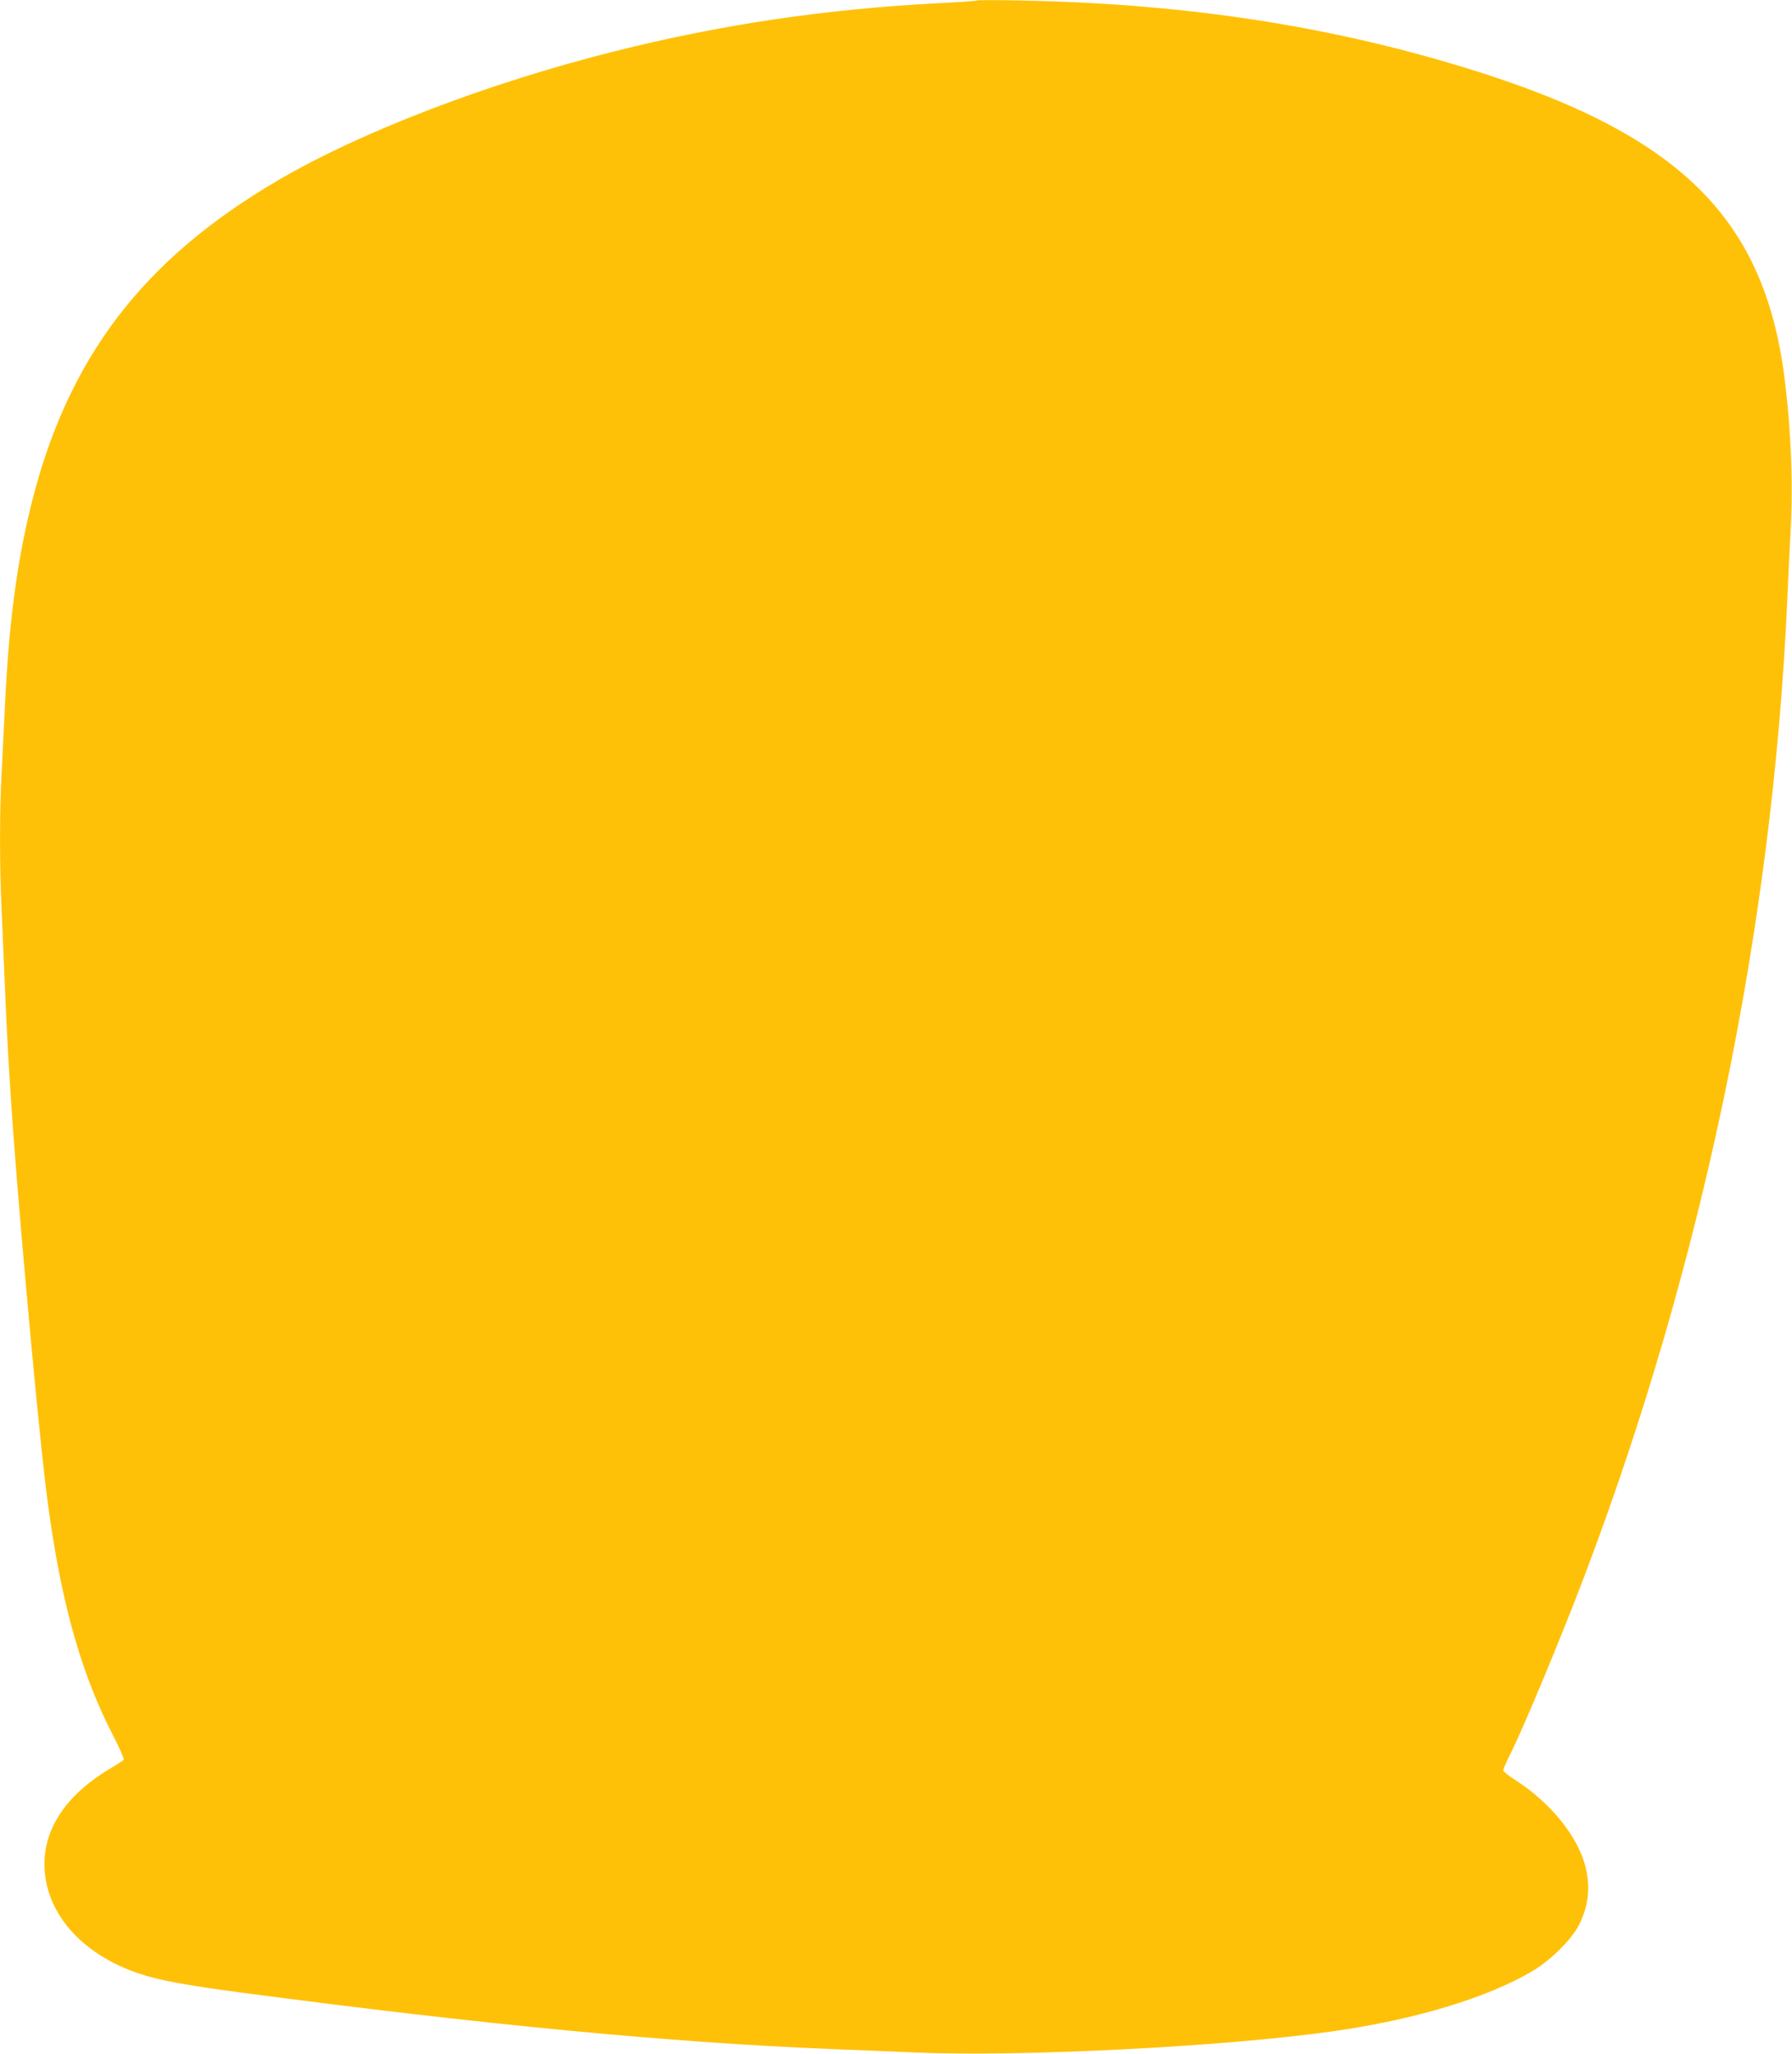 <?xml version="1.0" standalone="no"?>
<!DOCTYPE svg PUBLIC "-//W3C//DTD SVG 20010904//EN"
 "http://www.w3.org/TR/2001/REC-SVG-20010904/DTD/svg10.dtd">
<svg version="1.0" xmlns="http://www.w3.org/2000/svg"
 width="1117pt" height="1280pt" viewBox="0 0 1117 1280"
 preserveAspectRatio="xMidYMid meet">
<g transform="translate(0,1280) scale(0.1,-0.1)"
fill="#ffc107" stroke="none">
<path d="M6090 12797 c-3 -3 -104 -10 -225 -16 -718 -37 -1366 -133 -2035
-301 -789 -198 -1581 -501 -2099 -805 -846 -495 -1315 -1114 -1540 -2035 -89
-365 -137 -739 -161 -1255 -6 -126 -15 -309 -20 -405 -13 -222 -13 -593 0
-848 5 -108 14 -318 20 -467 24 -604 65 -1156 165 -2245 50 -539 86 -877 116
-1080 82 -570 205 -991 394 -1356 40 -78 70 -145 66 -150 -3 -6 -38 -29 -78
-52 -270 -159 -415 -366 -416 -597 -1 -299 226 -563 591 -685 125 -42 295 -73
642 -119 1522 -201 2666 -310 3670 -351 140 -5 372 -15 515 -21 658 -29 1933
35 2615 132 510 72 963 209 1244 376 113 67 243 197 289 288 58 117 71 229 41
355 -45 191 -218 406 -441 548 -40 25 -73 52 -73 59 0 7 20 53 44 101 83 165
319 733 461 1107 737 1943 1172 4032 1265 6075 5 124 15 320 21 435 17 296 3
637 -37 955 -131 1038 -692 1562 -2119 1976 -822 239 -1682 363 -2645 381
-146 3 -267 3 -270 0z"/>
</g>
</svg>
